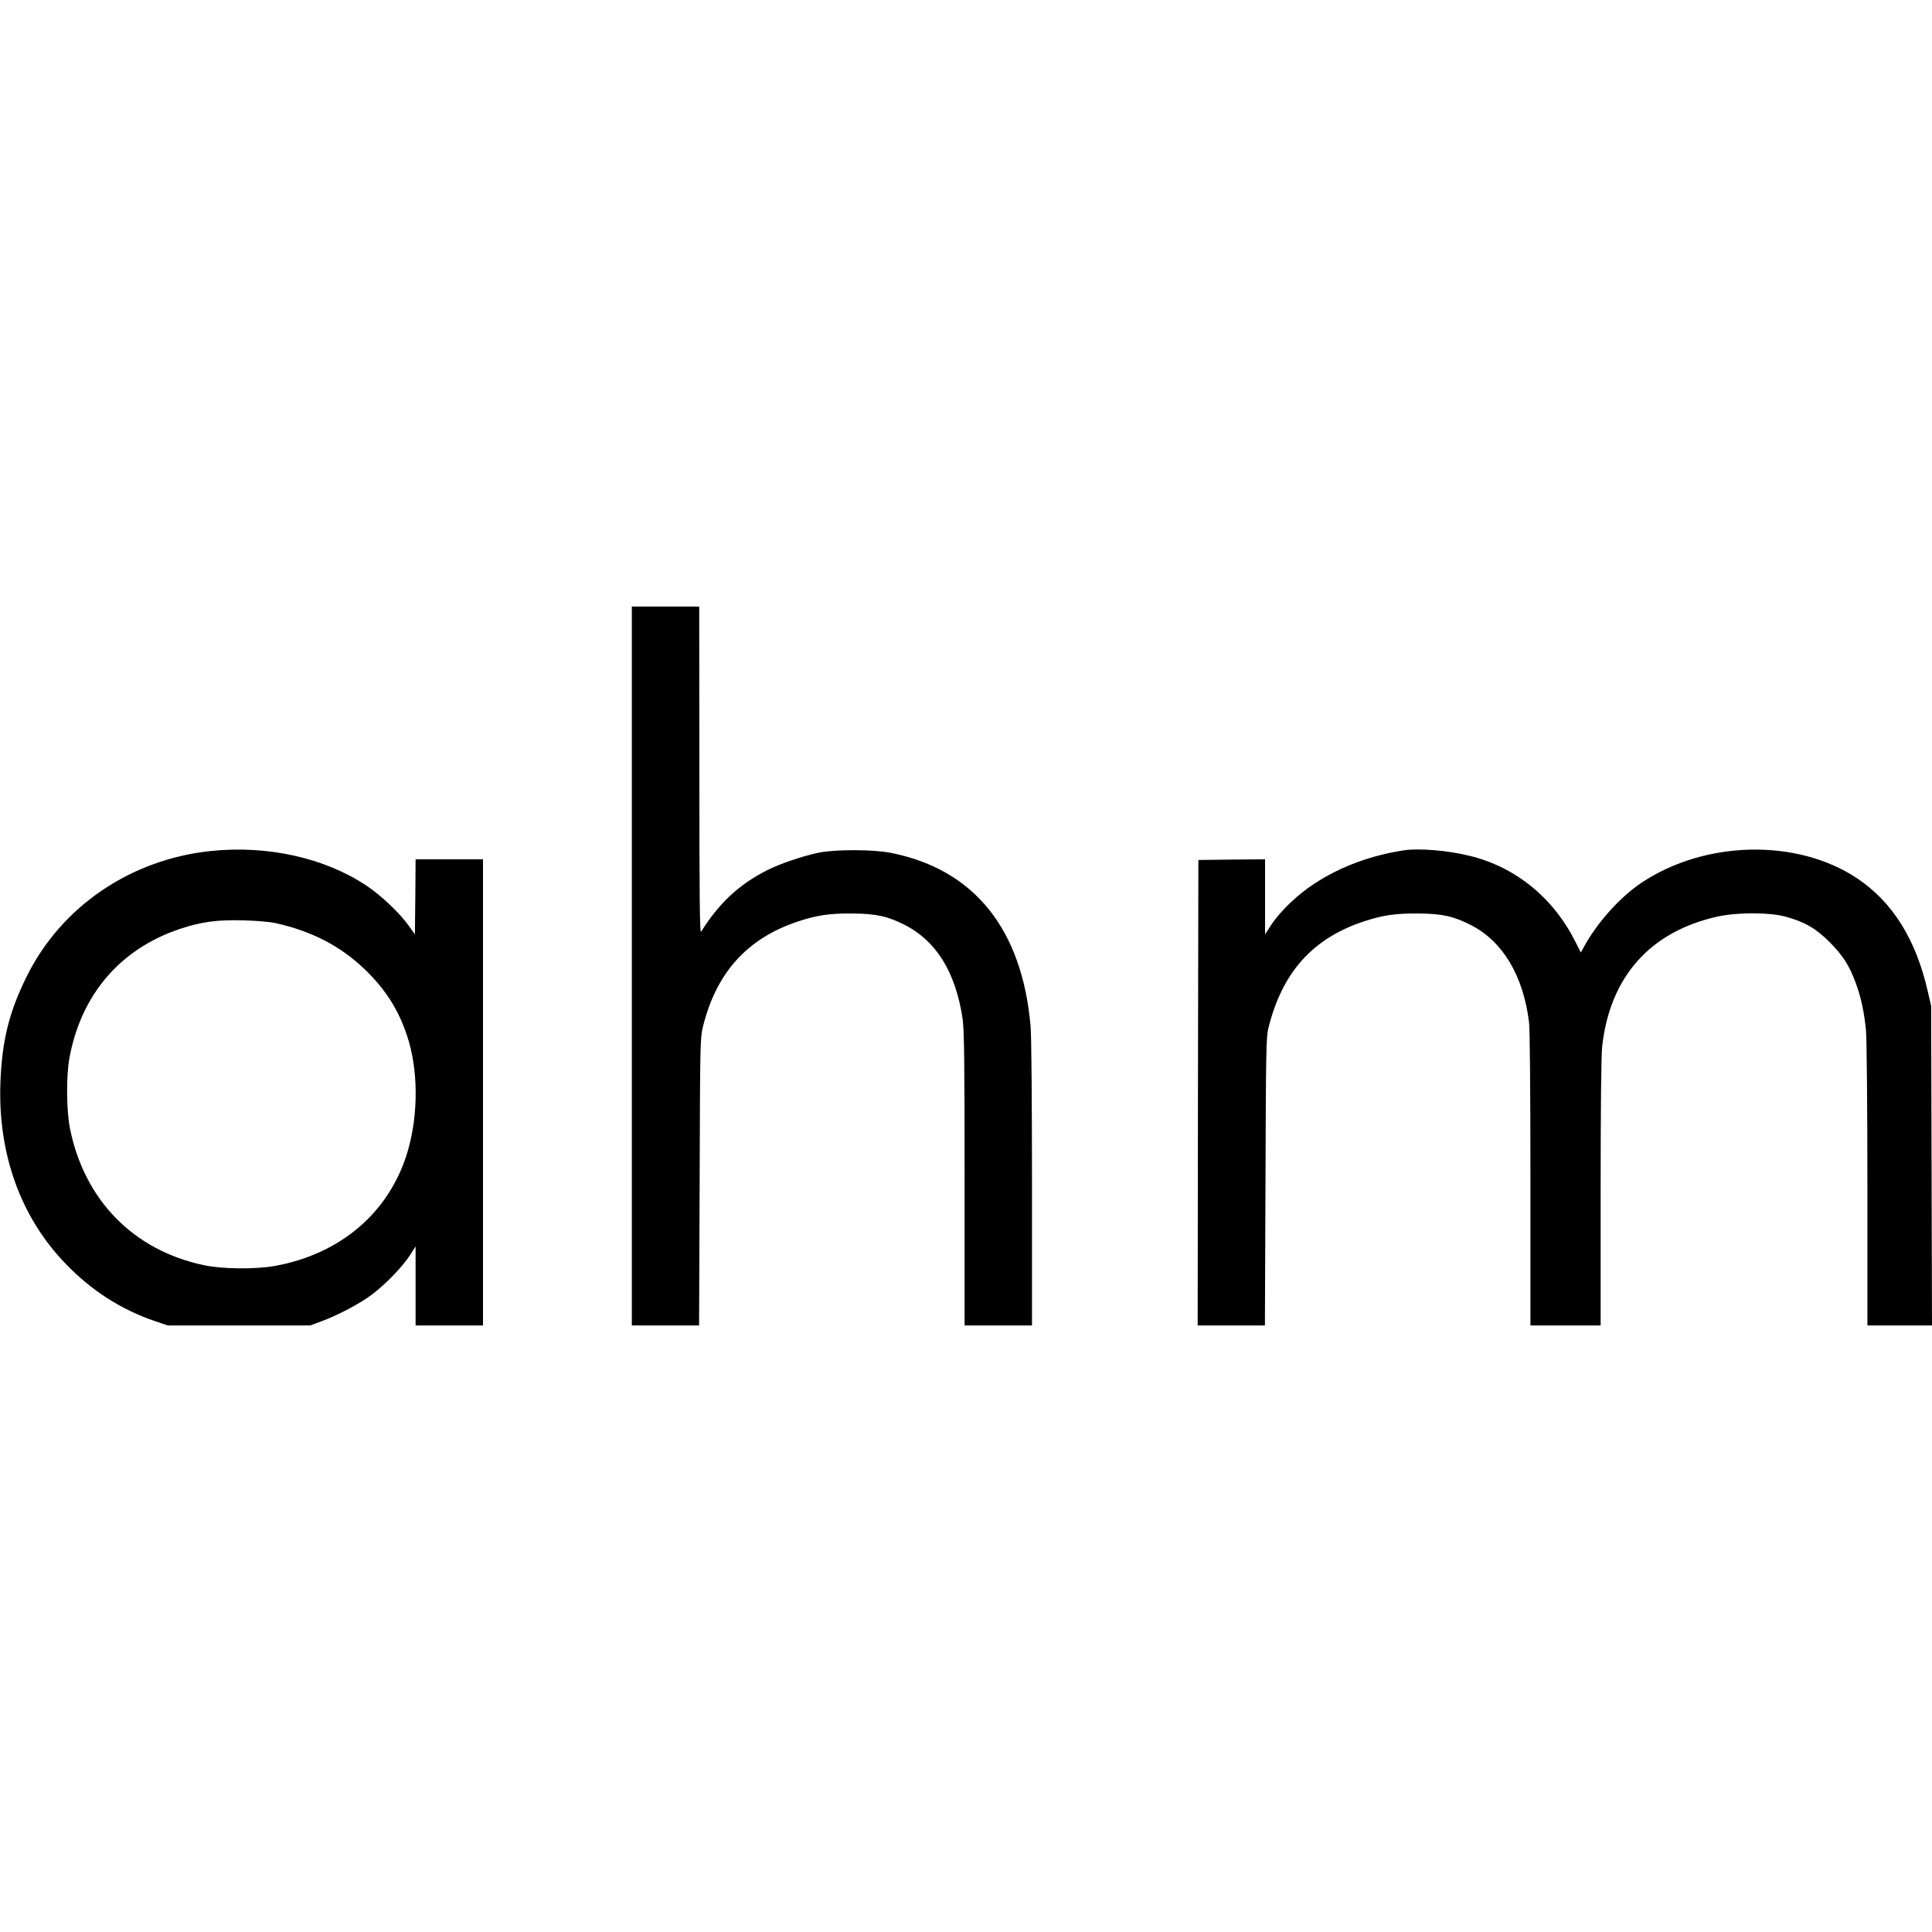 <?xml version="1.0" standalone="no"?>
<!DOCTYPE svg PUBLIC "-//W3C//DTD SVG 20010904//EN"
 "http://www.w3.org/TR/2001/REC-SVG-20010904/DTD/svg10.dtd">
<svg version="1.0" xmlns="http://www.w3.org/2000/svg"
 width="1376pt" height="1376pt" viewBox="0 0 1376 1376"
 preserveAspectRatio="xMidYMid meet">
<g transform="translate(0,1376) scale(0.1,-0.1)"
fill="#000000" stroke="none">
<path d="M4500 6880 l0 -2560 240 0 239 0 4 1023 c3 999 4 1024 24 1107 96
386 319 631 682 749 130 43 220 56 381 55 171 -1 255 -20 379 -84 221 -115
356 -335 406 -660 12 -79 15 -275 15 -1142 l0 -1048 240 0 240 0 0 1008 c0
581 -4 1056 -10 1122 -60 694 -403 1119 -996 1236 -126 25 -398 25 -514 1
-118 -25 -273 -78 -367 -125 -200 -102 -340 -232 -470 -438 -9 -15 -12 241
-12 1149 l-1 1167 -240 0 -240 0 0 -2560z"/>
<path d="M1501 7699 c-572 -60 -1065 -396 -1311 -894 -125 -252 -176 -457
-187 -755 -19 -505 143 -957 462 -1288 186 -194 398 -330 644 -413 l85 -29
507 0 508 0 82 30 c118 44 270 124 358 190 96 72 216 196 270 279 l41 64 0
-281 0 -282 240 0 240 0 0 1660 0 1660 -240 0 -240 0 -2 -267 -3 -268 -46 65
c-63 88 -196 214 -300 283 -298 198 -704 288 -1108 246z m464 -514 c255 -57
460 -163 631 -327 148 -142 241 -287 303 -474 80 -238 82 -557 6 -819 -126
-434 -474 -735 -946 -821 -140 -25 -375 -23 -506 5 -503 106 -853 464 -955
976 -25 127 -27 368 -4 497 82 453 362 780 787 922 153 51 264 66 454 61 92
-2 190 -11 230 -20z"/>
<path d="M10000 7704 c-237 -36 -456 -117 -641 -239 -119 -77 -245 -199 -307
-295 l-42 -65 0 268 0 267 -237 -2 -238 -3 -3 -1657 -2 -1658 240 0 239 0 4
1023 c3 921 5 1029 20 1092 98 400 317 644 685 764 131 43 221 56 382 55 171
-1 255 -20 379 -84 226 -117 370 -360 411 -690 6 -53 10 -465 10 -1122 l0
-1038 250 0 250 0 0 945 c0 607 4 980 11 1042 55 496 341 818 821 925 143 31
366 31 483 0 137 -37 218 -84 315 -181 96 -97 139 -164 186 -289 38 -102 61
-209 74 -341 5 -53 10 -547 10 -1098 l0 -1003 230 0 230 0 -3 1138 -3 1137
-23 100 c-85 375 -251 640 -505 810 -427 284 -1082 270 -1535 -32 -155 -104
-319 -287 -414 -464 l-18 -33 -39 77 c-157 313 -425 531 -750 611 -157 39
-361 56 -470 40z"/>
</g>
</svg>
